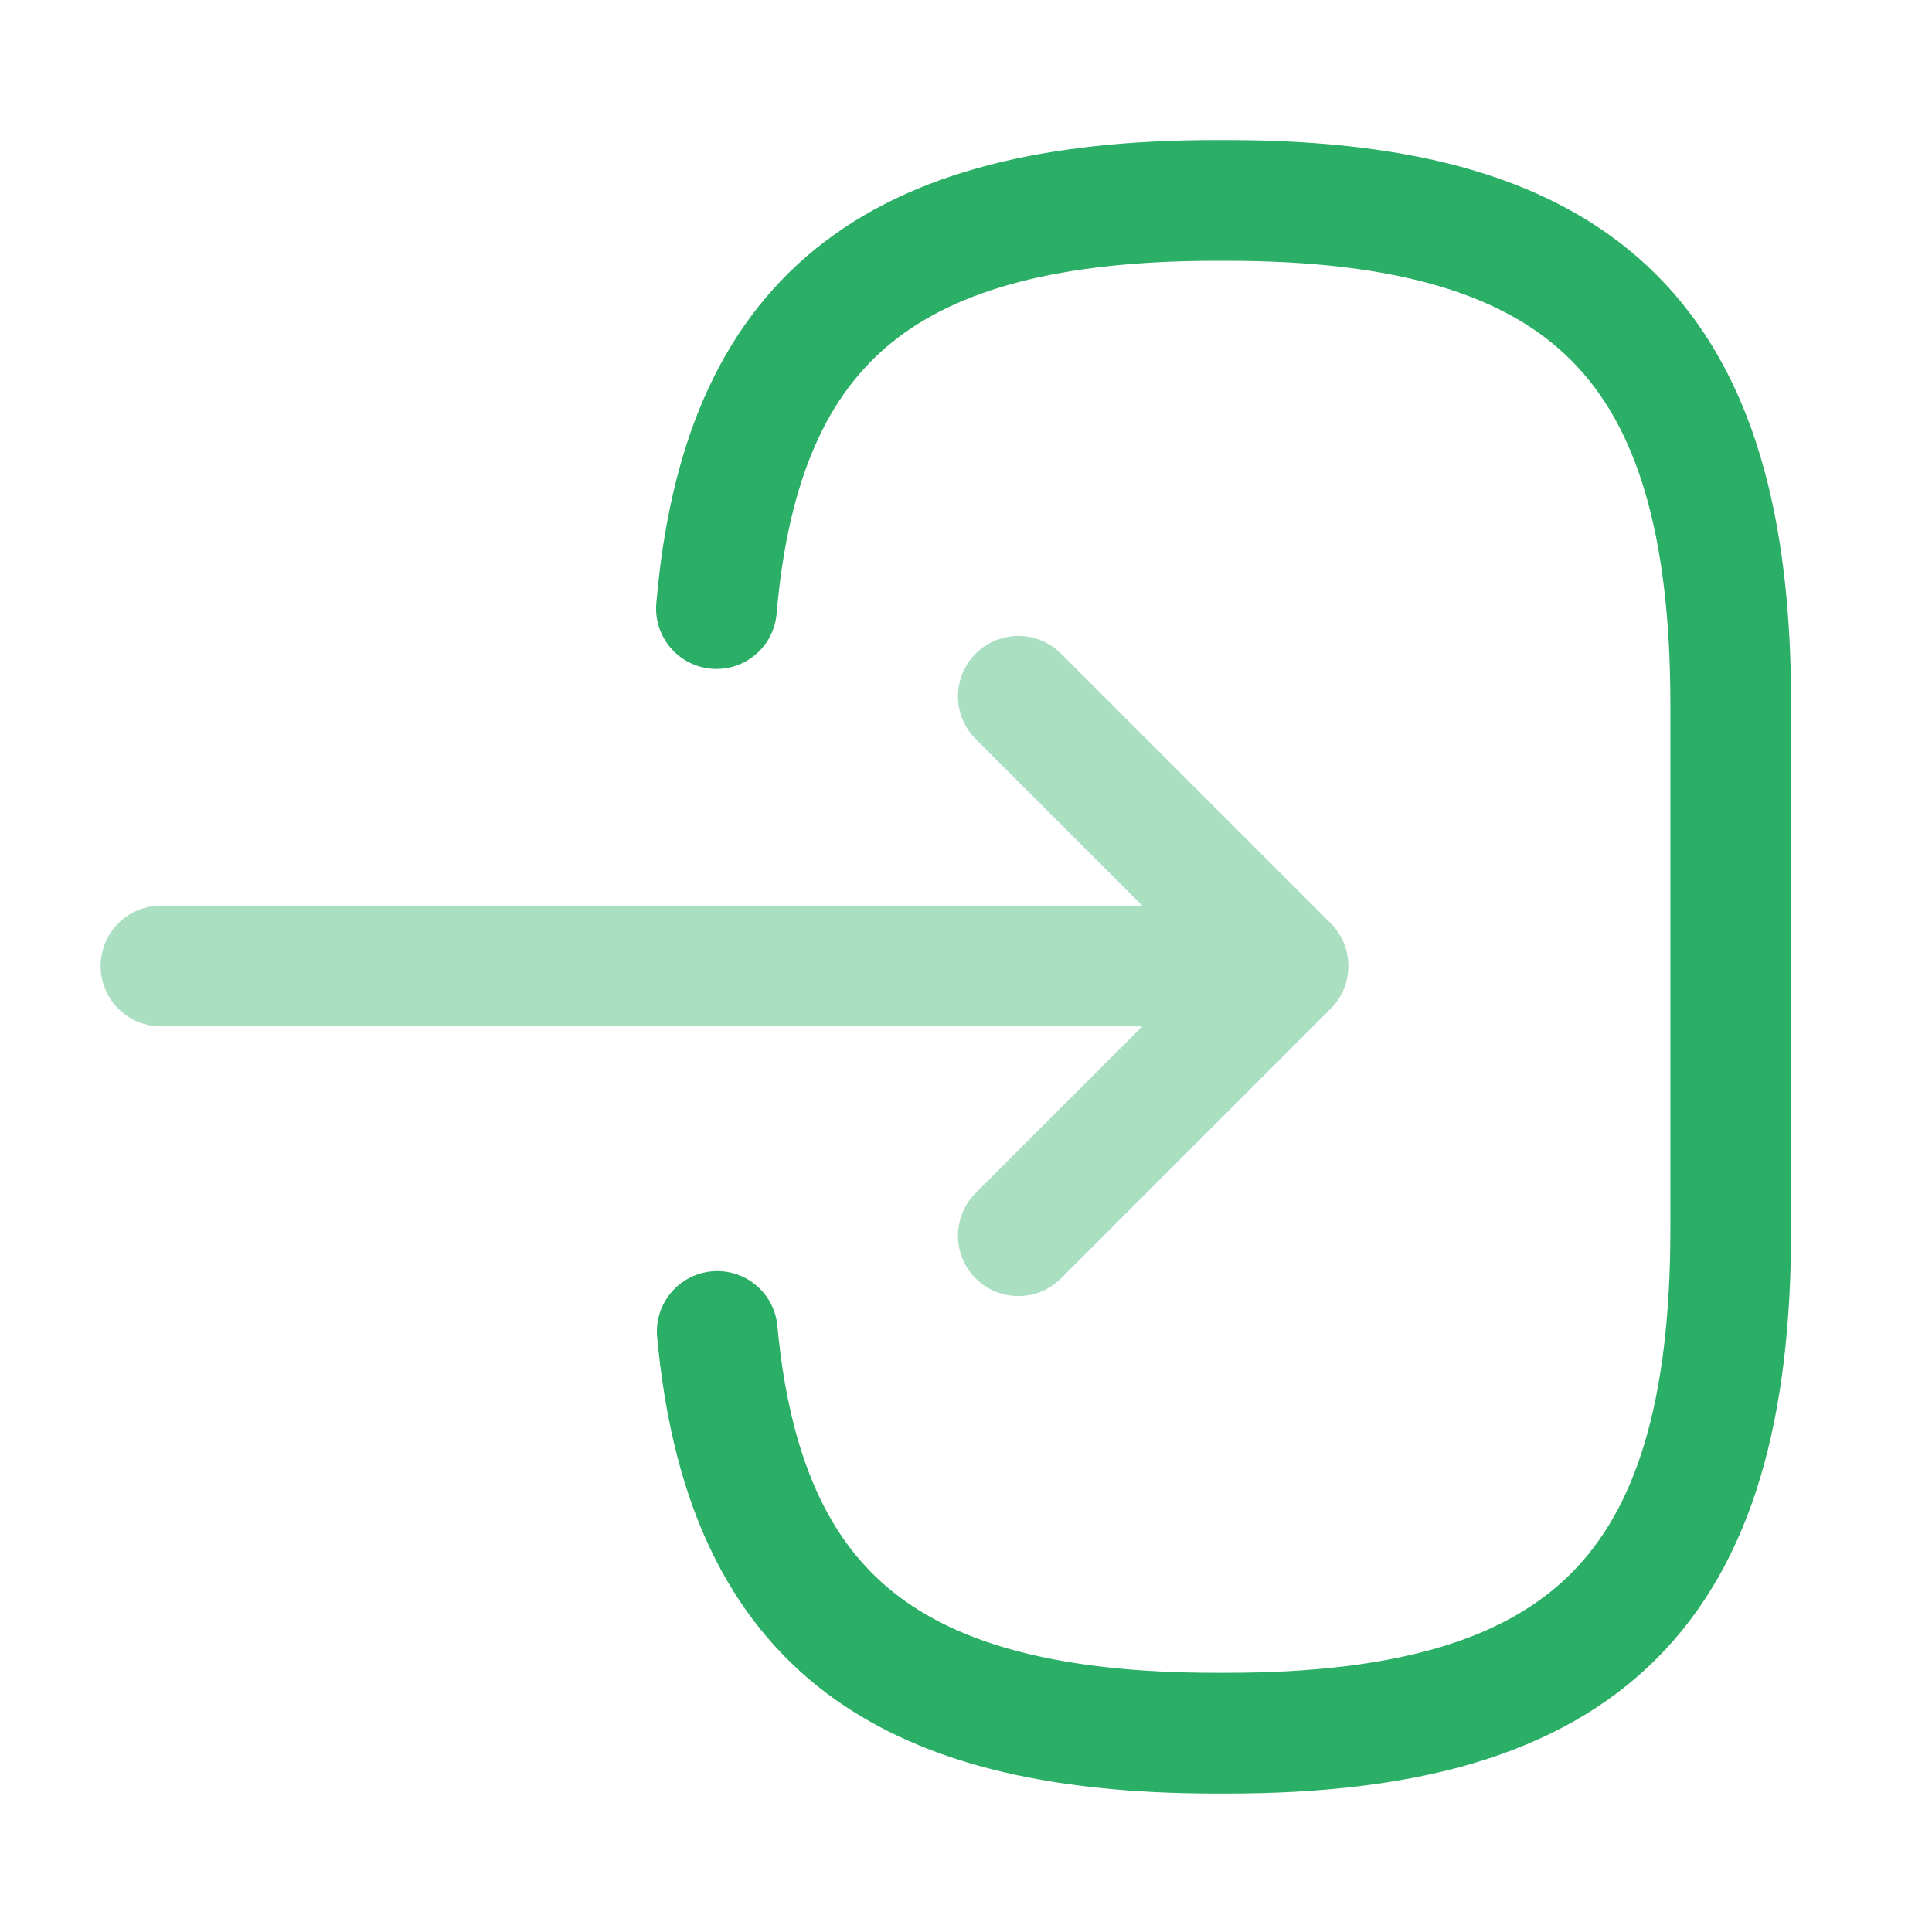 <svg width="24" height="24" viewBox="0 0 24 24" fill="none" xmlns="http://www.w3.org/2000/svg"><rect width="24" height="24" fill="white"/><path d="M8.9 7.56C9.21 3.96 11.06 2.49 15.11 2.49H15.24C19.71 2.49 21.5 4.28 21.5 8.75V15.27C21.5 19.74 19.71 21.53 15.24 21.53H15.11C11.09 21.53 9.24 20.08 8.91 16.54" stroke="#2BAE66" stroke-width="1.5" stroke-linecap="round" stroke-linejoin="round"/><g opacity="0.4"><path d="M2 12H14.88" stroke="#2BAE66" stroke-width="1.5" stroke-linecap="round" stroke-linejoin="round"/><path d="M12.65 8.65L16 12L12.65 15.35" stroke="#2BAE66" stroke-width="1.5" stroke-linecap="round" stroke-linejoin="round"/></g></svg>